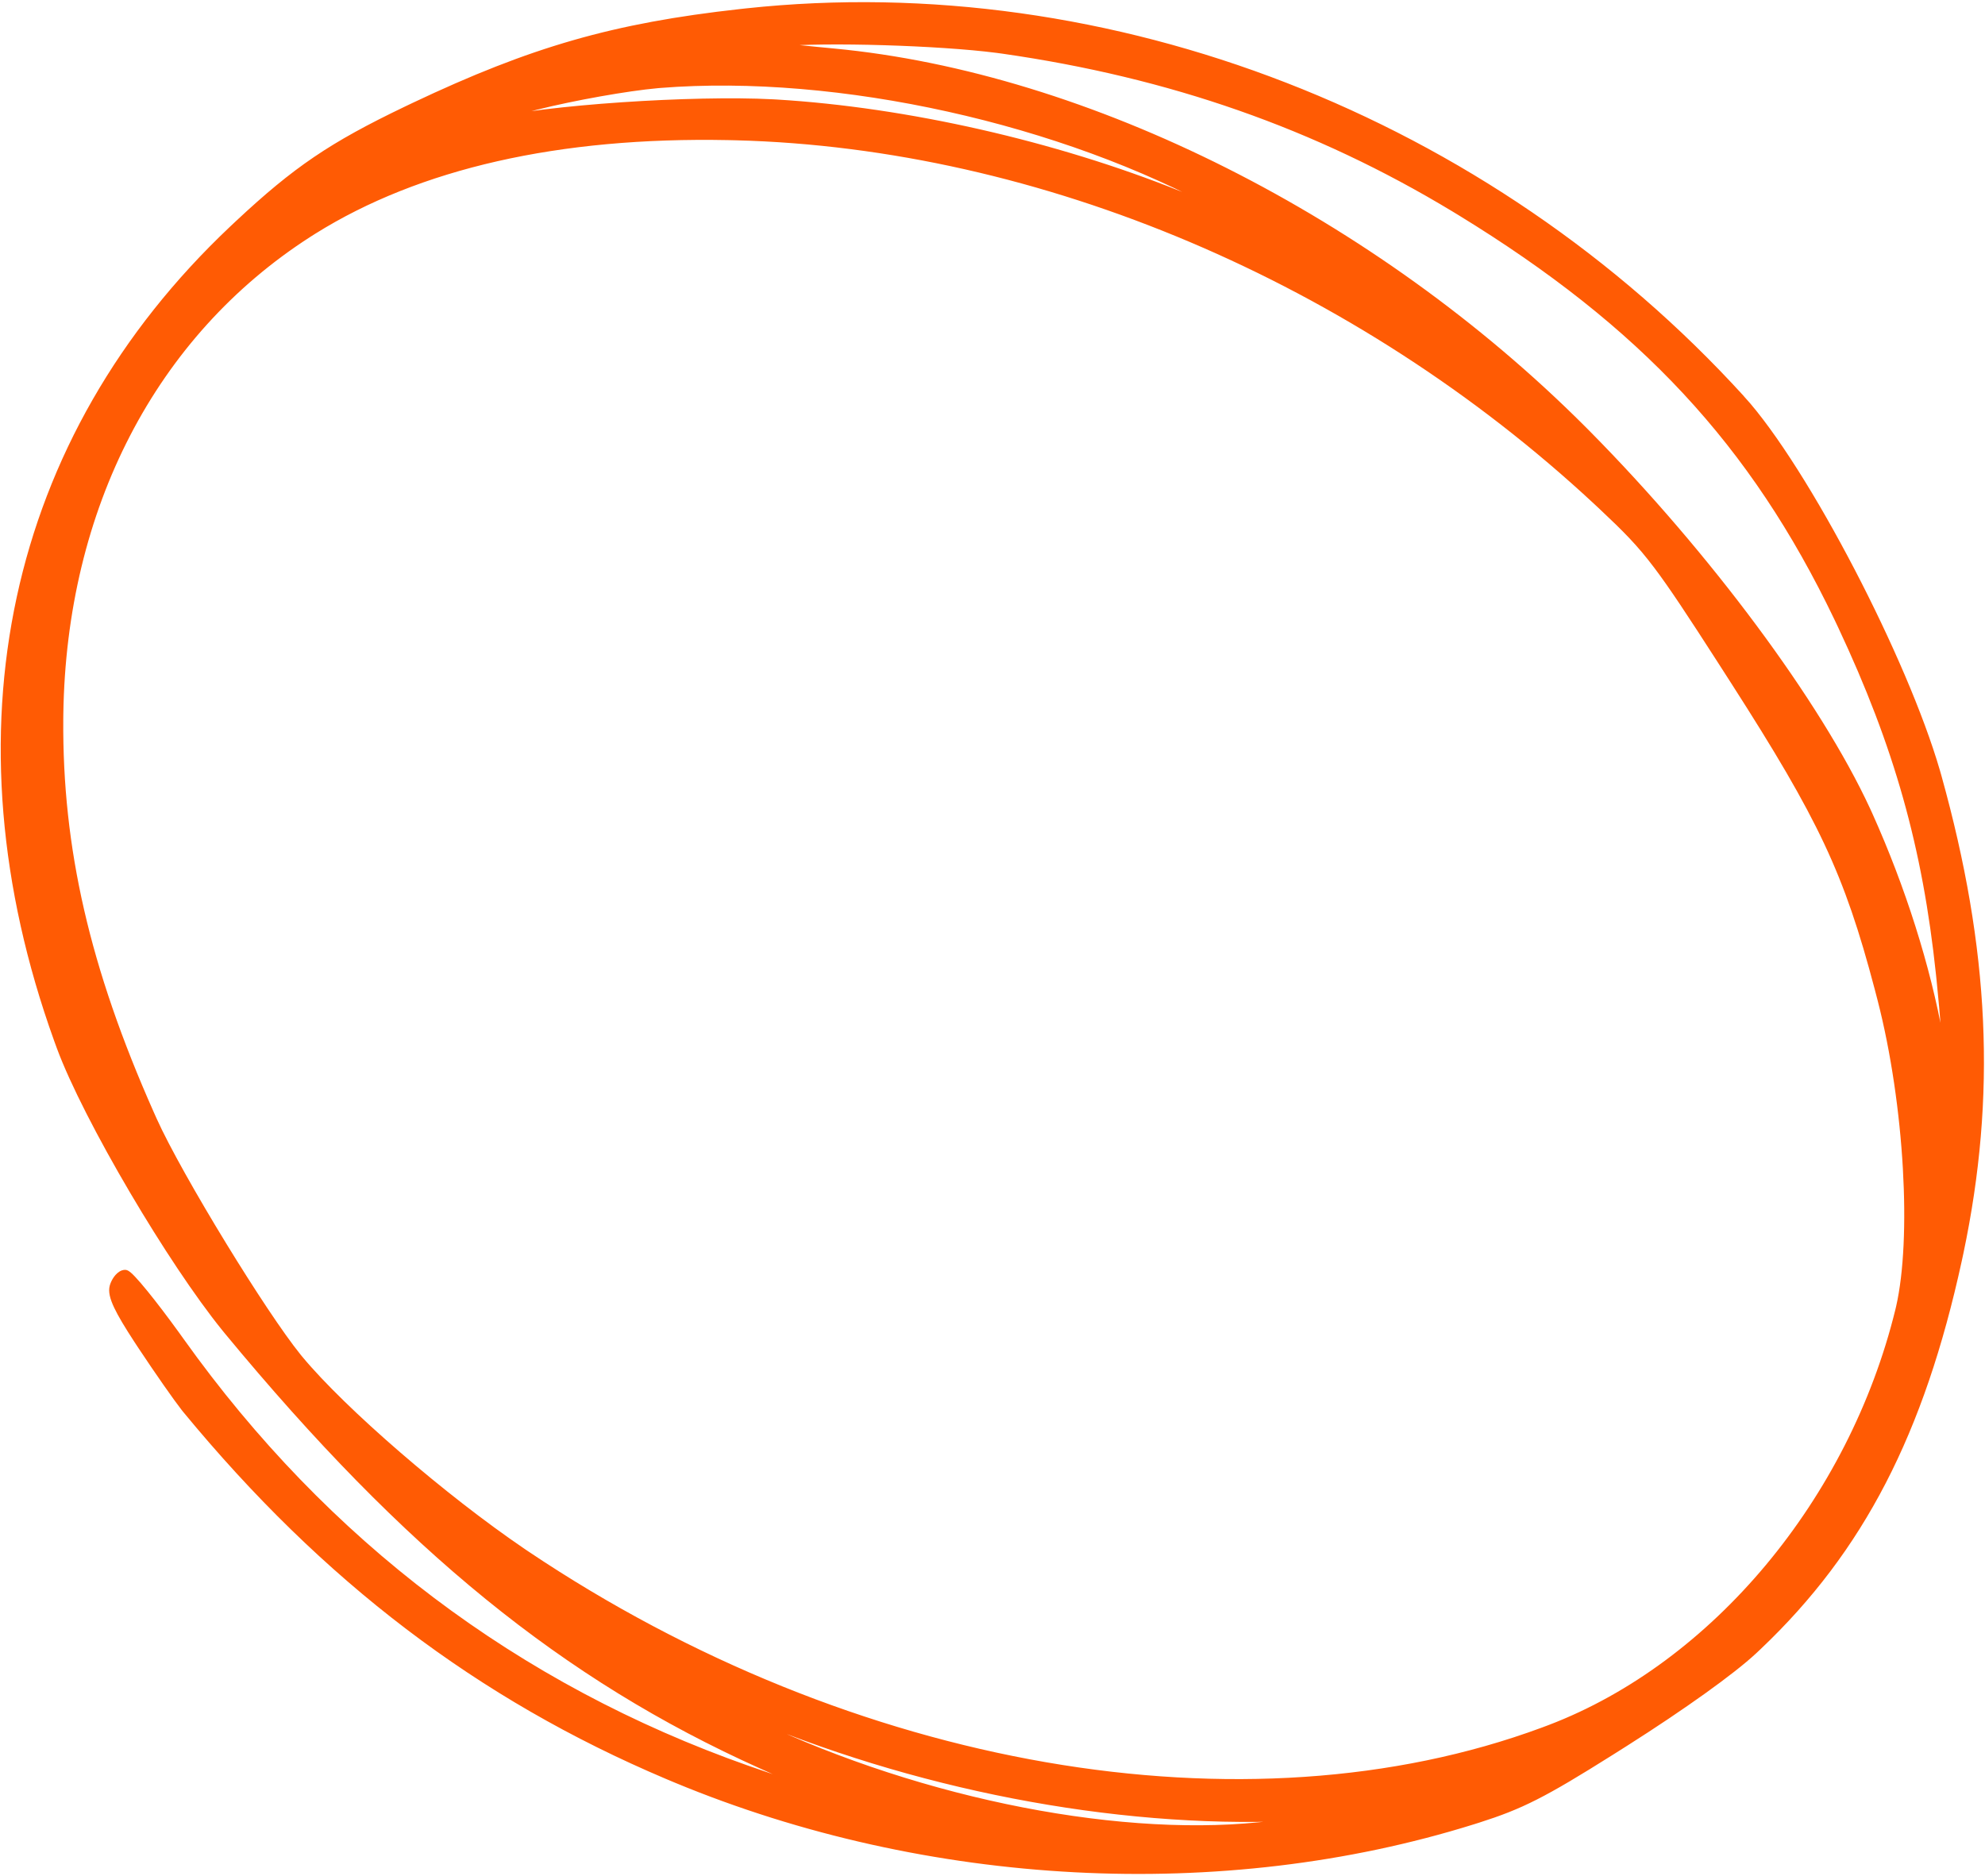 <svg width="783" height="740" viewBox="0 0 783 740" fill="none" xmlns="http://www.w3.org/2000/svg">
<path d="M53.891 528.905C50.084 523.075 47.522 518.788 45.977 515.538C44.286 511.978 43.702 509.441 44.272 507.384L44.331 507.186L44.506 506.681C44.946 505.517 45.586 504.457 46.311 503.642C47.1 502.756 48.156 501.979 49.297 501.961L49.297 501.96C49.68 501.953 50.007 502.127 50.185 502.232C50.403 502.36 50.632 502.532 50.864 502.725C51.33 503.115 51.897 503.669 52.544 504.351C53.843 505.722 55.533 507.69 57.492 510.101C60.923 514.324 65.213 519.945 69.729 526.184L71.676 528.894C128.51 608.549 203.752 665.386 294.983 697.581L294.983 697.58C303.64 700.635 310.313 702.874 314.982 704.306C316.364 704.73 317.566 705.08 318.589 705.36C318.462 705.294 318.334 705.224 318.2 705.154C314.832 703.406 309.415 700.859 301.911 697.514L300.078 696.692C222.564 661.79 160.216 611.048 89.563 525.526L88.533 524.268C77.804 511.031 64.335 490.645 52.209 470.064C39.695 448.824 28.563 427.293 23.338 413.116L22.295 410.25C-21.342 288.977 3.607 173.086 91.452 90.124L93.761 87.954C116.562 66.65 130.644 57.104 160.104 42.971L163.103 41.541C209.839 19.399 242.156 10.092 292.02 4.56L294.408 4.3C437.889 -11.104 587.008 46.888 687.203 157.027L687.203 157.026C699.804 170.877 716.122 197.105 730.816 225.359C745.057 252.742 757.832 282.143 764.257 304.207L764.859 306.319C783.88 374.617 786.557 432.19 773.507 494.228L772.874 497.184C758.027 565.341 734.258 611.395 693.959 649.707L692.028 651.526C683.369 659.598 663.952 673.494 641.205 687.928L635.602 691.47C608.826 708.329 600.04 712.702 583.319 718.041L580.987 718.777C482.144 749.67 366.131 743.633 266.631 702.359L263.089 700.874C188.912 669.456 128.076 623.178 73.032 556.364L72.472 555.665C69.382 551.724 62.082 541.275 55.6 531.5L53.891 528.905ZM307.415 17.951C311.575 18.414 316.889 18.966 322.79 19.544L328.867 20.129C429.14 29.608 542.102 86.528 624.446 168.863L626.386 170.812C673.662 218.595 717.319 277.373 736.741 319.341L737.648 321.326C750.662 350.244 760.539 381.455 765.551 409.52L765.551 409.521C766.227 413.306 766.809 416.213 767.295 418.297C767.222 412.739 766.448 401.995 764.906 386.753L764.658 384.349C759.35 334.022 748.127 294.243 726.012 247.155L724.448 243.857C691.43 174.959 647.805 128.084 575.867 84.034L573.293 82.469C519.168 49.791 461.609 29.634 395.412 20.165L393.275 19.875C370.469 16.922 325.758 15.562 306.878 17.319L306.878 17.318L305.077 17.497C304.802 17.526 304.532 17.56 304.267 17.59C305.222 17.702 306.275 17.824 307.415 17.951ZM88.305 490.957C99.419 509.128 110.935 526.567 117.824 535.08L118.476 535.876C135.613 556.511 175.268 590.768 206.489 611.954L207.97 612.953C336.127 698.943 491.575 725.774 608.5 682.494L611.255 681.459C676.086 656.717 730.209 591.922 748.624 516.847L748.929 515.557C752.004 502.023 752.822 482.32 751.601 460.909C750.34 438.825 746.915 415.01 741.612 394.416L740.442 389.919C728.408 344.24 718.182 322.72 683.749 269.025L678.342 260.604C666.434 242.089 659.308 231.285 653.31 223.343C646.477 214.296 641.108 208.965 631.741 200.15L629.522 198.074C535.343 110.445 410.48 57.499 290.418 54.349L287.177 54.275C220.381 52.959 165.125 65.537 123.869 91.334L121.883 92.592C60.634 131.96 25.16 200.455 23.981 281.736L23.961 283.659C23.562 334.688 34.447 382.169 59.671 439.005L60.883 441.718C65.855 452.78 76.835 472.207 88.305 490.957ZM188.051 48.98C189.138 48.794 190.384 48.534 191.73 48.201L192.699 47.954C203.114 45.209 223.627 42.813 245.431 41.339C266.573 39.91 289.037 39.341 304.868 40.175L306.379 40.26C357.682 43.345 416.064 56.621 465.114 76.315L467.444 77.257C473.742 79.828 480.085 82.414 485.088 84.449C484.689 84.223 484.279 83.99 483.859 83.753L482.37 82.92C419.167 47.802 330.638 28.135 260.479 33.697L259.356 33.792C247.448 34.863 226.408 38.599 211.779 42.271L208.979 42.983C202.525 44.639 196.689 46.267 192.285 47.615C190.659 48.113 189.236 48.574 188.051 48.98ZM278.544 669.856C281.258 671.266 284.624 672.975 288.686 675.004L292.181 676.743C357.213 709.017 437.52 725.901 496.75 719.878L498.145 719.732C506.679 718.807 513.242 717.876 517.368 717.105C516.024 717.129 514.401 717.183 512.482 717.278L509.157 717.427C439.178 720.283 360.044 704.951 290.766 675.063L286.853 673.382C283.826 672.085 280.992 670.885 278.544 669.856Z" fill="#FF5B04" stroke="#FF5B04" stroke-width="2"/>
</svg>
